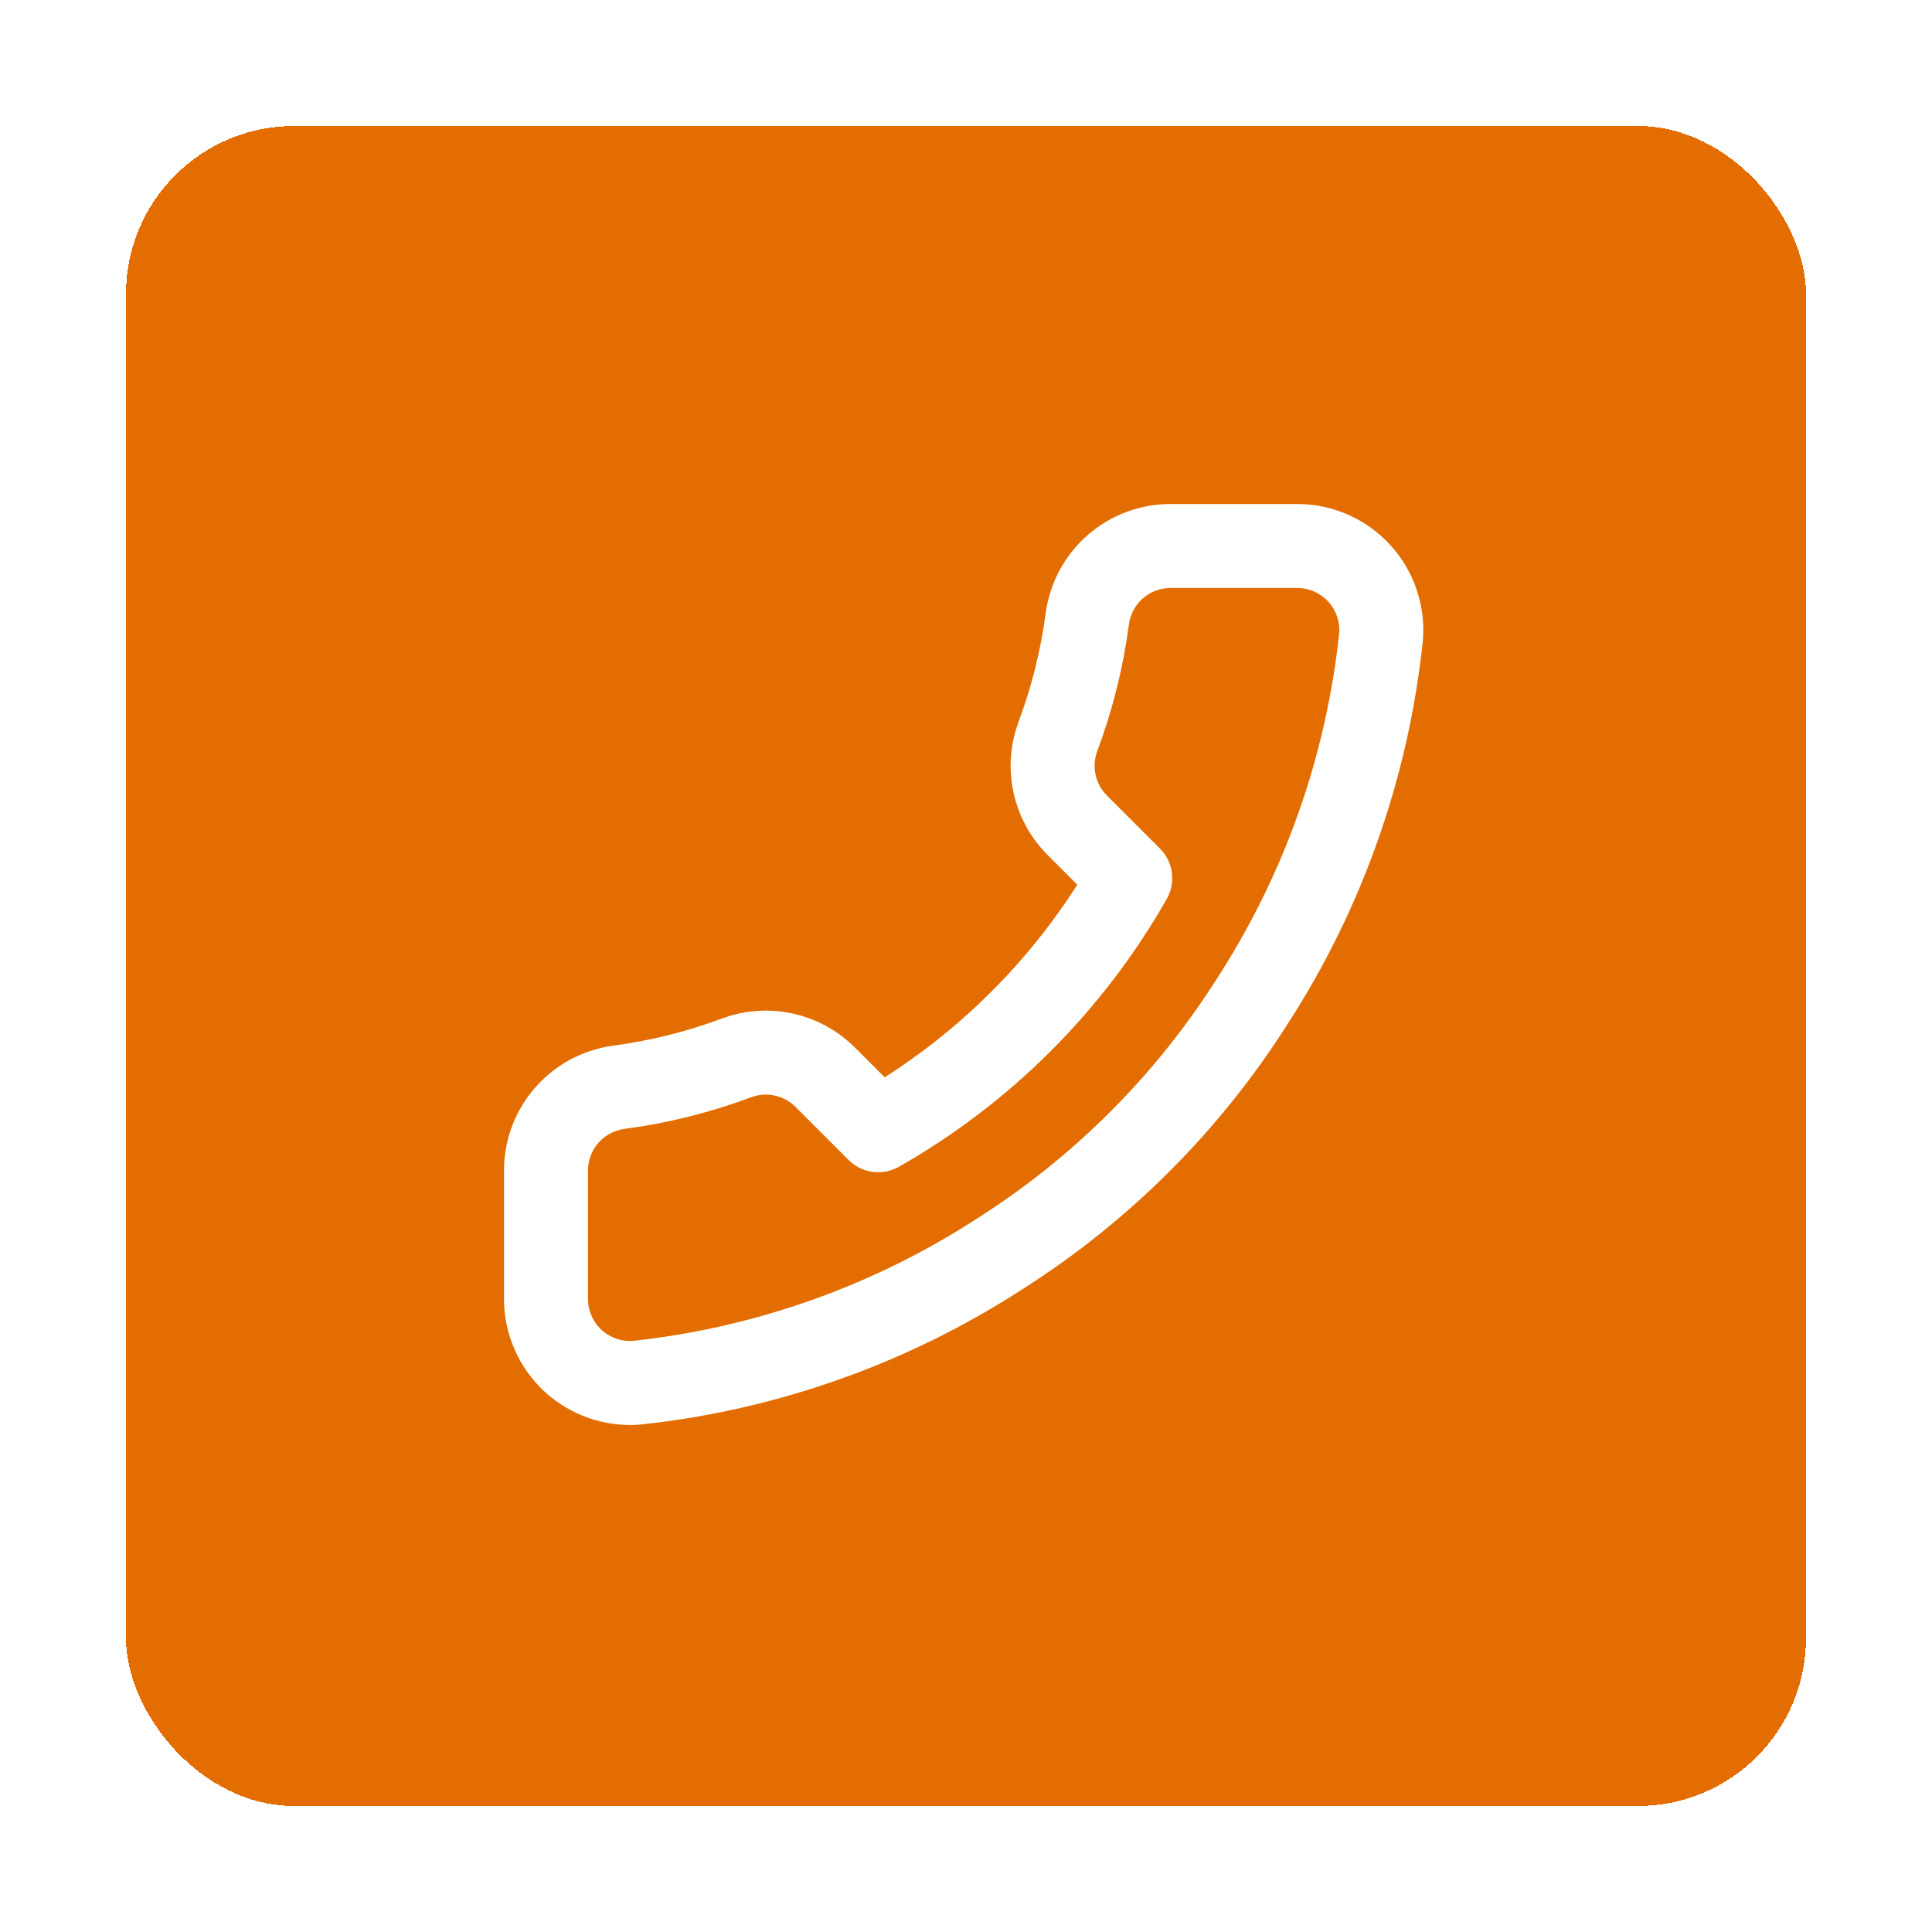 <svg width="46" height="46" viewBox="0 0 46 46" fill="none" xmlns="http://www.w3.org/2000/svg">
<g filter="url(#filter0_d_488_11545)">
<rect x="3" y="1" width="40" height="40" rx="4" fill="#E36D01" shape-rendering="crispEdges"/>
<path d="M13 25.92V28.92C12.999 29.198 13.056 29.474 13.168 29.729C13.279 29.985 13.443 30.214 13.648 30.402C13.853 30.59 14.095 30.733 14.359 30.823C14.623 30.912 14.903 30.945 15.18 30.92C18.257 30.586 21.213 29.534 23.81 27.85C26.226 26.315 28.275 24.266 29.81 21.85C31.5 19.241 32.552 16.271 32.88 13.18C32.905 12.903 32.872 12.625 32.783 12.362C32.695 12.098 32.552 11.857 32.365 11.652C32.178 11.447 31.95 11.283 31.696 11.171C31.442 11.058 31.168 11 30.89 11H27.89C27.405 10.995 26.934 11.167 26.566 11.483C26.198 11.8 25.958 12.239 25.89 12.72C25.763 13.68 25.529 14.623 25.19 15.53C25.055 15.888 25.026 16.277 25.106 16.651C25.186 17.025 25.371 17.368 25.64 17.64L26.91 18.91C25.486 21.413 23.413 23.486 20.91 24.91L19.64 23.64C19.368 23.371 19.025 23.186 18.651 23.106C18.277 23.026 17.888 23.055 17.53 23.19C16.623 23.529 15.68 23.763 14.72 23.89C14.234 23.959 13.791 24.203 13.473 24.578C13.156 24.952 12.988 25.43 13 25.92Z" stroke="white" stroke-width="2" stroke-linecap="round" stroke-linejoin="round"/>
</g>
<defs>
<filter id="filter0_d_488_11545" x="0" y="0" width="46" height="46" filterUnits="userSpaceOnUse" color-interpolation-filters="sRGB">
<feFlood flood-opacity="0" result="BackgroundImageFix"/>
<feColorMatrix in="SourceAlpha" type="matrix" values="0 0 0 0 0 0 0 0 0 0 0 0 0 0 0 0 0 0 127 0" result="hardAlpha"/>
<feOffset dy="2"/>
<feGaussianBlur stdDeviation="1.5"/>
<feComposite in2="hardAlpha" operator="out"/>
<feColorMatrix type="matrix" values="0 0 0 0 0 0 0 0 0 0 0 0 0 0 0 0 0 0 0.03 0"/>
<feBlend mode="normal" in2="BackgroundImageFix" result="effect1_dropShadow_488_11545"/>
<feBlend mode="normal" in="SourceGraphic" in2="effect1_dropShadow_488_11545" result="shape"/>
</filter>
</defs>
</svg>
